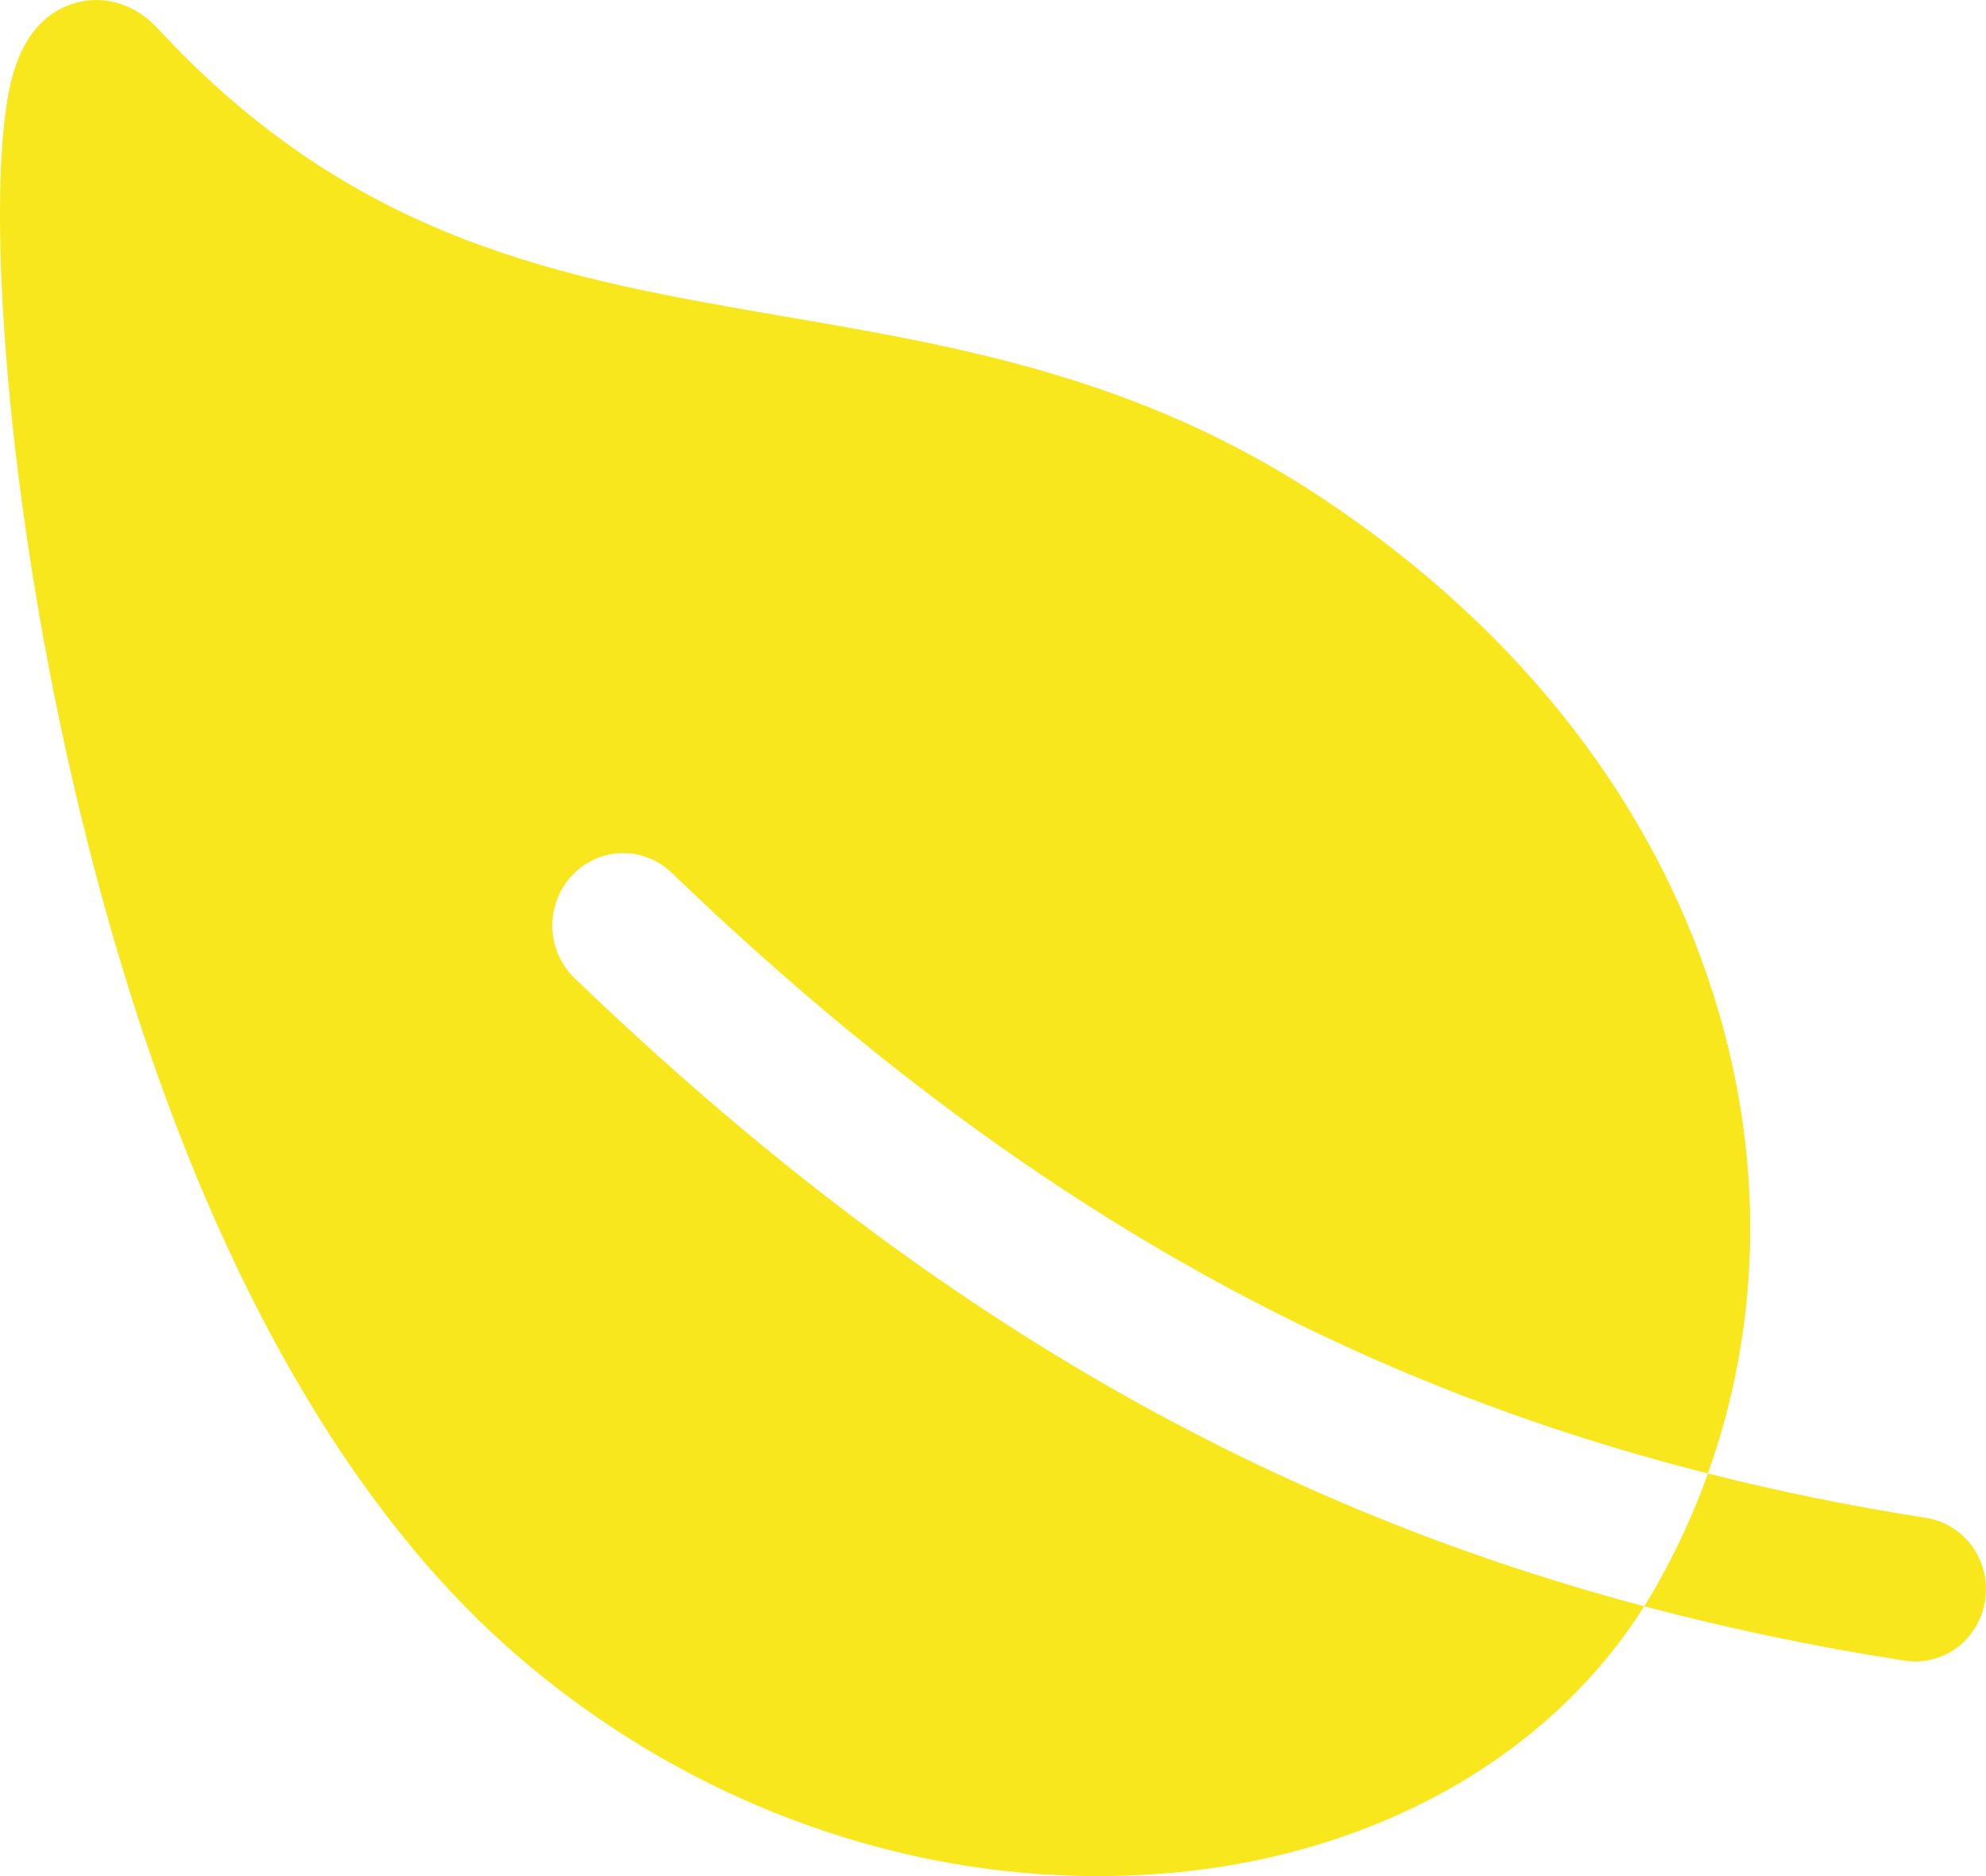<svg width="18" height="17" viewBox="0 0 18 17" fill="none" xmlns="http://www.w3.org/2000/svg">
<path d="M5.181 7.936C5.239 7.874 5.308 7.823 5.385 7.788C5.462 7.753 5.545 7.733 5.629 7.731C5.713 7.728 5.797 7.742 5.875 7.773C5.954 7.803 6.026 7.849 6.087 7.908C9.037 10.745 11.997 12.471 15.479 13.351C15.949 12.042 15.991 10.602 15.585 9.196C15.047 7.332 13.793 5.707 11.96 4.498C10.324 3.419 8.689 3.138 7.107 2.867C5.111 2.524 3.226 2.2 1.427 0.255C1.227 0.04 0.954 -0.046 0.693 0.024C0.395 0.106 0.195 0.346 0.099 0.744C-0.125 1.674 0.019 4.282 0.65 7.035C1.663 11.458 3.28 13.696 4.458 14.795C5.98 16.214 7.968 17 9.944 17C10.316 17.001 10.688 16.973 11.056 16.917C12.727 16.658 14.118 15.801 14.902 14.555C11.317 13.602 8.254 11.792 5.207 8.863C5.146 8.804 5.097 8.733 5.062 8.654C5.027 8.576 5.008 8.491 5.006 8.405C5.004 8.319 5.018 8.233 5.048 8.153C5.078 8.072 5.123 7.999 5.181 7.936ZM17.443 13.752C16.769 13.646 16.116 13.513 15.48 13.352C15.349 13.717 15.187 14.068 14.994 14.403C14.965 14.454 14.934 14.505 14.902 14.555C15.675 14.759 16.458 14.923 17.248 15.045C17.332 15.06 17.418 15.058 17.501 15.039C17.585 15.02 17.663 14.983 17.733 14.933C17.802 14.882 17.861 14.818 17.905 14.743C17.95 14.669 17.98 14.586 17.992 14.5C18.006 14.414 18.002 14.326 17.981 14.242C17.96 14.157 17.923 14.078 17.872 14.008C17.821 13.939 17.756 13.88 17.683 13.836C17.609 13.792 17.528 13.763 17.443 13.752H17.443Z" fill="#F8E71C"/>
</svg>
